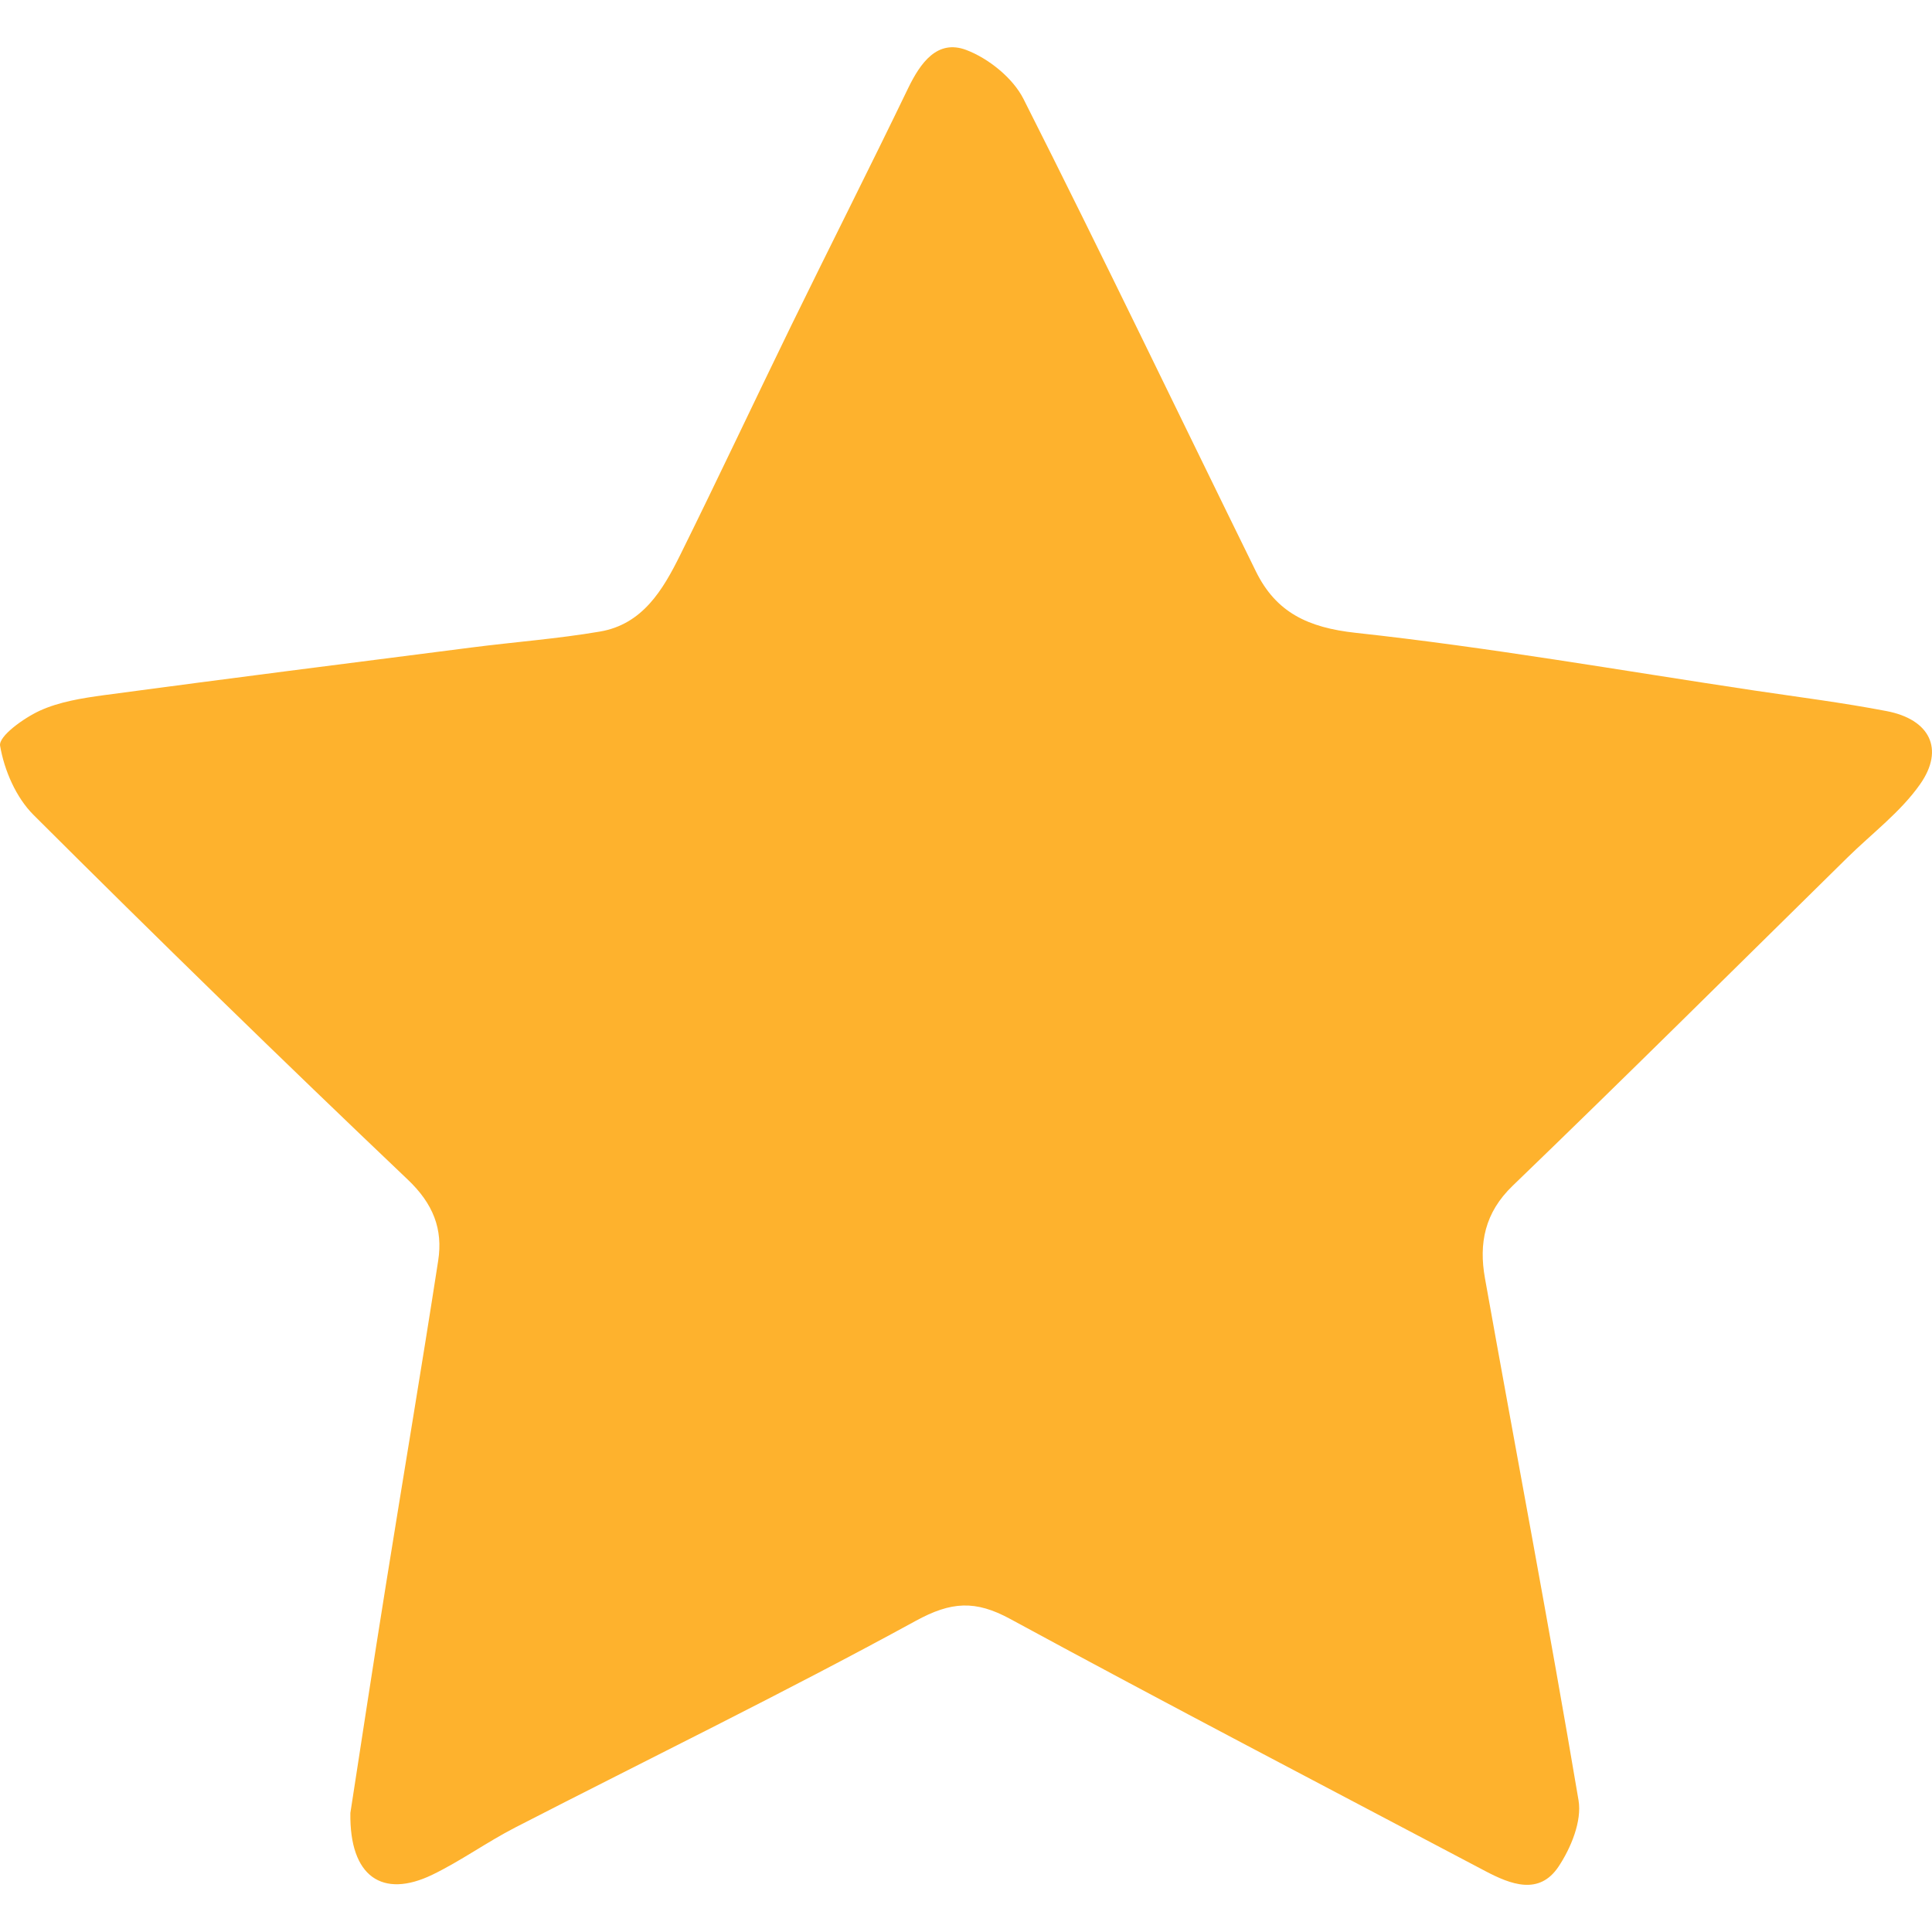 <?xml version="1.0" encoding="utf-8"?>
<!-- Generator: Adobe Illustrator 16.0.0, SVG Export Plug-In . SVG Version: 6.00 Build 0)  -->
<!DOCTYPE svg PUBLIC "-//W3C//DTD SVG 1.1//EN" "http://www.w3.org/Graphics/SVG/1.1/DTD/svg11.dtd">
<svg version="1.1" id="Layer_1" xmlns="http://www.w3.org/2000/svg" xmlns:xlink="http://www.w3.org/1999/xlink" x="0px" y="0px"
	 width="20px" height="20px" viewBox="0 0 20 20" enable-background="new 0 0 20 20" xml:space="preserve">
<path fill-rule="evenodd" clip-rule="evenodd" fill="#FEB22D" d="M3.627,18.768c0.111-0.719,0.236-1.541,0.368-2.363
	c0.179-1.119,0.368-2.235,0.541-3.354c0.051-0.328-0.052-0.59-0.314-0.839C2.915,10.969,1.624,9.71,0.348,8.437
	C0.166,8.256,0.044,7.974,0.001,7.72c-0.017-0.099,0.244-0.286,0.411-0.363c0.204-0.093,0.439-0.13,0.666-0.161
	c1.267-0.17,2.534-0.331,3.802-0.493c0.443-0.057,0.89-0.09,1.33-0.165c0.442-0.075,0.652-0.431,0.831-0.792
	c0.39-0.788,0.764-1.584,1.149-2.374c0.401-0.821,0.814-1.636,1.211-2.459c0.128-0.264,0.302-0.508,0.601-0.396
	c0.23,0.087,0.481,0.288,0.592,0.505c0.82,1.623,1.606,3.263,2.408,4.895c0.209,0.424,0.539,0.58,1.032,0.634
	c1.381,0.15,2.752,0.391,4.126,0.597c0.457,0.068,0.916,0.126,1.369,0.213c0.447,0.085,0.604,0.392,0.348,0.757
	c-0.202,0.288-0.498,0.509-0.753,0.76c-1.153,1.134-2.3,2.274-3.464,3.396c-0.292,0.28-0.352,0.6-0.288,0.957
	c0.322,1.803,0.665,3.602,0.969,5.406c0.036,0.215-0.078,0.492-0.207,0.686c-0.201,0.301-0.496,0.184-0.757,0.047
	c-1.642-0.867-3.288-1.725-4.92-2.611c-0.359-0.195-0.609-0.182-0.979,0.021c-1.363,0.745-2.762,1.427-4.144,2.138
	c-0.294,0.151-0.564,0.347-0.86,0.49C3.961,19.655,3.617,19.431,3.627,18.768z"/>
</svg>
